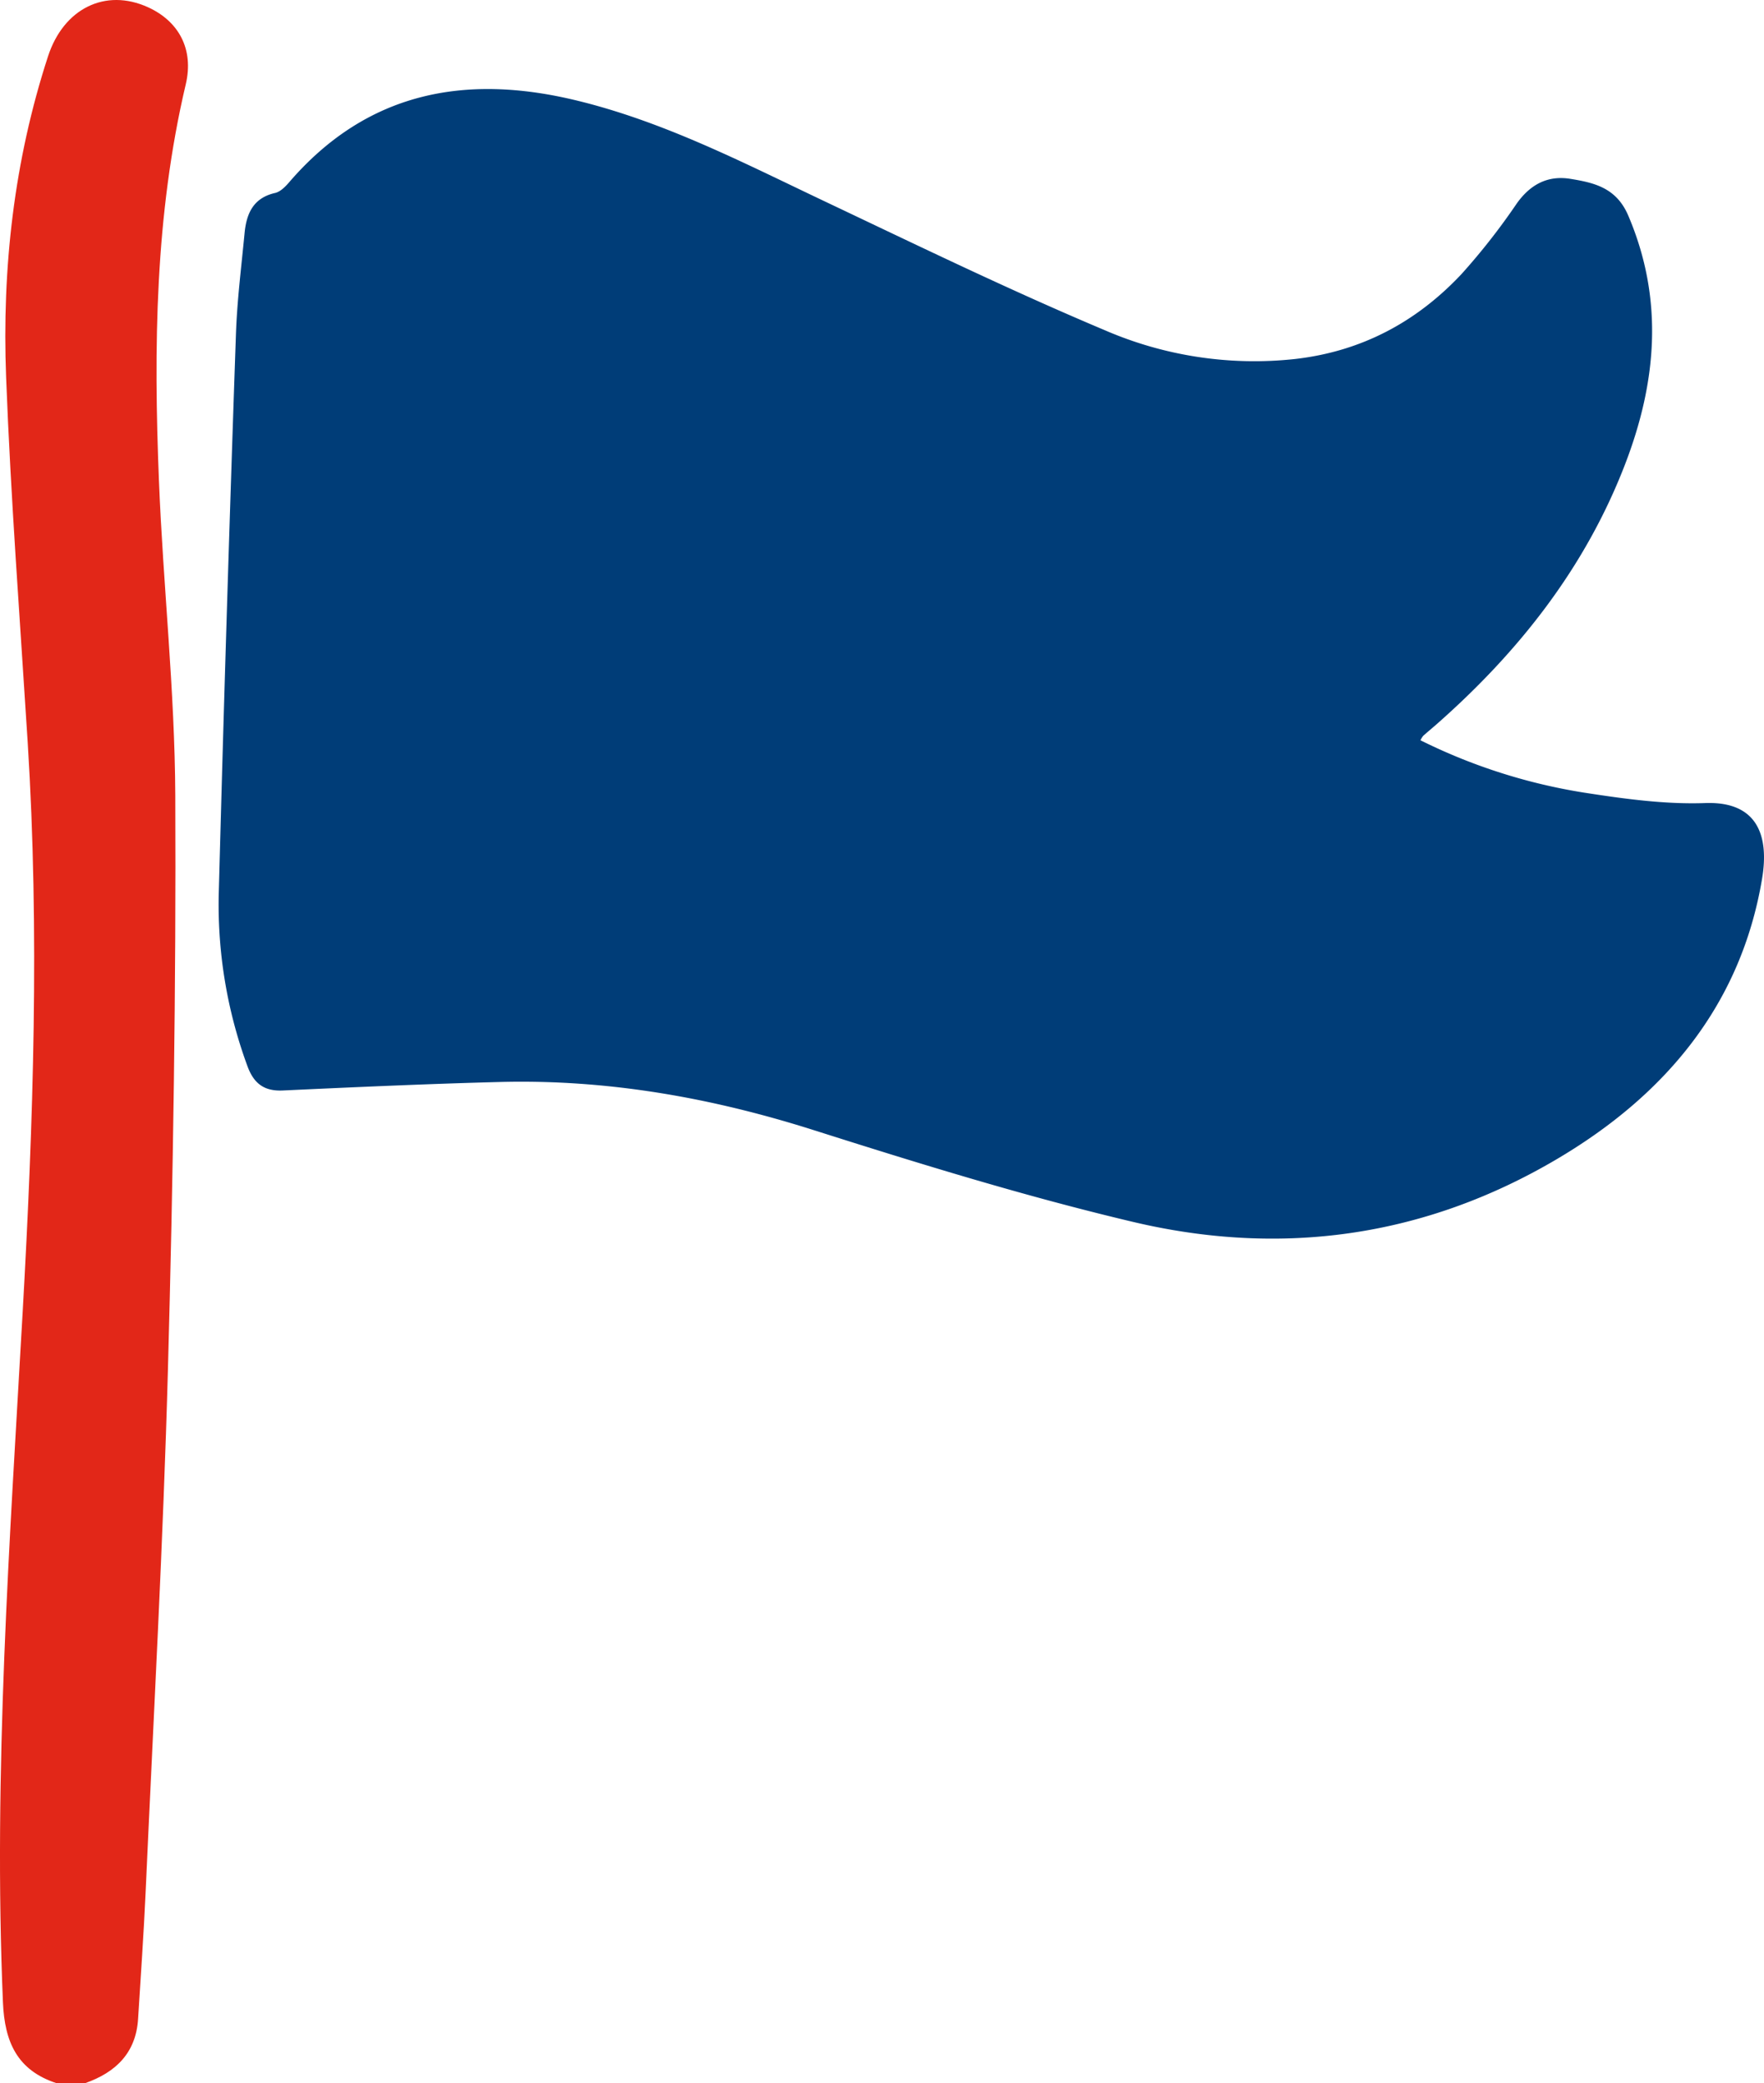 <svg xmlns="http://www.w3.org/2000/svg" width="439.742" height="519.297" viewBox="0 0 439.742 519.297">
  <g id="flutter" transform="translate(-1976.129 -8463.605)">
    <path id="Path_124651" data-name="Path 124651" d="M14.111,519.3C4.322,516.106,1.152,509.066.733,499.139-1.7,441.605,2.428,384.285,5.658,326.925c2.661-47.26,4.215-94.537,1.247-141.854C5,154.726,2.692,124.393,1.522,94.017.476,66.876,3.491,40.052,11.969,14.044,15.86,2.109,26.27-3.03,36.9,1.807c7.565,3.441,11.5,10.367,9.406,19.226-7.687,32.589-8.007,65.649-6.684,98.783,1.046,26.166,3.958,52.3,4.074,78.45.211,47.643-.528,95.307-1.827,142.936-1.184,43.4-3.6,86.775-5.553,130.158-.478,10.633-1.231,21.254-1.889,31.879-.528,8.53-5.578,13.37-13.222,16.058Z" transform="translate(1976.129 8463.605)" fill="#e22718"/>
    <path id="Path_124652" data-name="Path 124652" d="M354.1,184.535a141.245,141.245,0,0,0,40.787,13.05c9.981,1.543,20.175,2.961,30.208,2.6,12.85-.461,16.005,7.926,14.163,18.885-5.3,31.564-24.242,54.015-51.23,69.919-32.975,19.433-68.623,24.344-105.532,15.616-26.866-6.353-53.345-14.533-79.68-22.9-25.529-8.1-51.426-12.683-78.181-11.988-18.06.468-36.113,1.283-54.161,2.119-4.647.216-7.183-1.773-8.746-5.951a116.377,116.377,0,0,1-7.164-44.228q1.847-69.147,4.25-138.279c.283-8.427,1.352-16.831,2.154-25.237.463-4.852,2.132-8.8,7.616-10.04,1.316-.3,2.563-1.579,3.517-2.688,19.28-22.383,43.627-27.062,71.214-20.466,22.017,5.264,41.96,15.612,62.228,25.226,23.147,10.98,46.221,22.184,69.819,32.121a93.794,93.794,0,0,0,47.573,7.187c16.546-1.911,30.231-9.251,41.433-21.2a163.749,163.749,0,0,0,13.714-17.515c3.4-4.8,7.753-7.1,13.409-6.181,5.98.974,11.458,2.23,14.421,9.176,8.942,20.968,7.059,41.608-.849,62.1-9.882,25.6-26.38,46.551-46.816,64.574-1.14,1.005-2.316,1.969-3.449,2.981a5.881,5.881,0,0,0-.7,1.119" transform="translate(1976.129 8463.605)" fill="#003d78"/>
  </g>
</svg>
